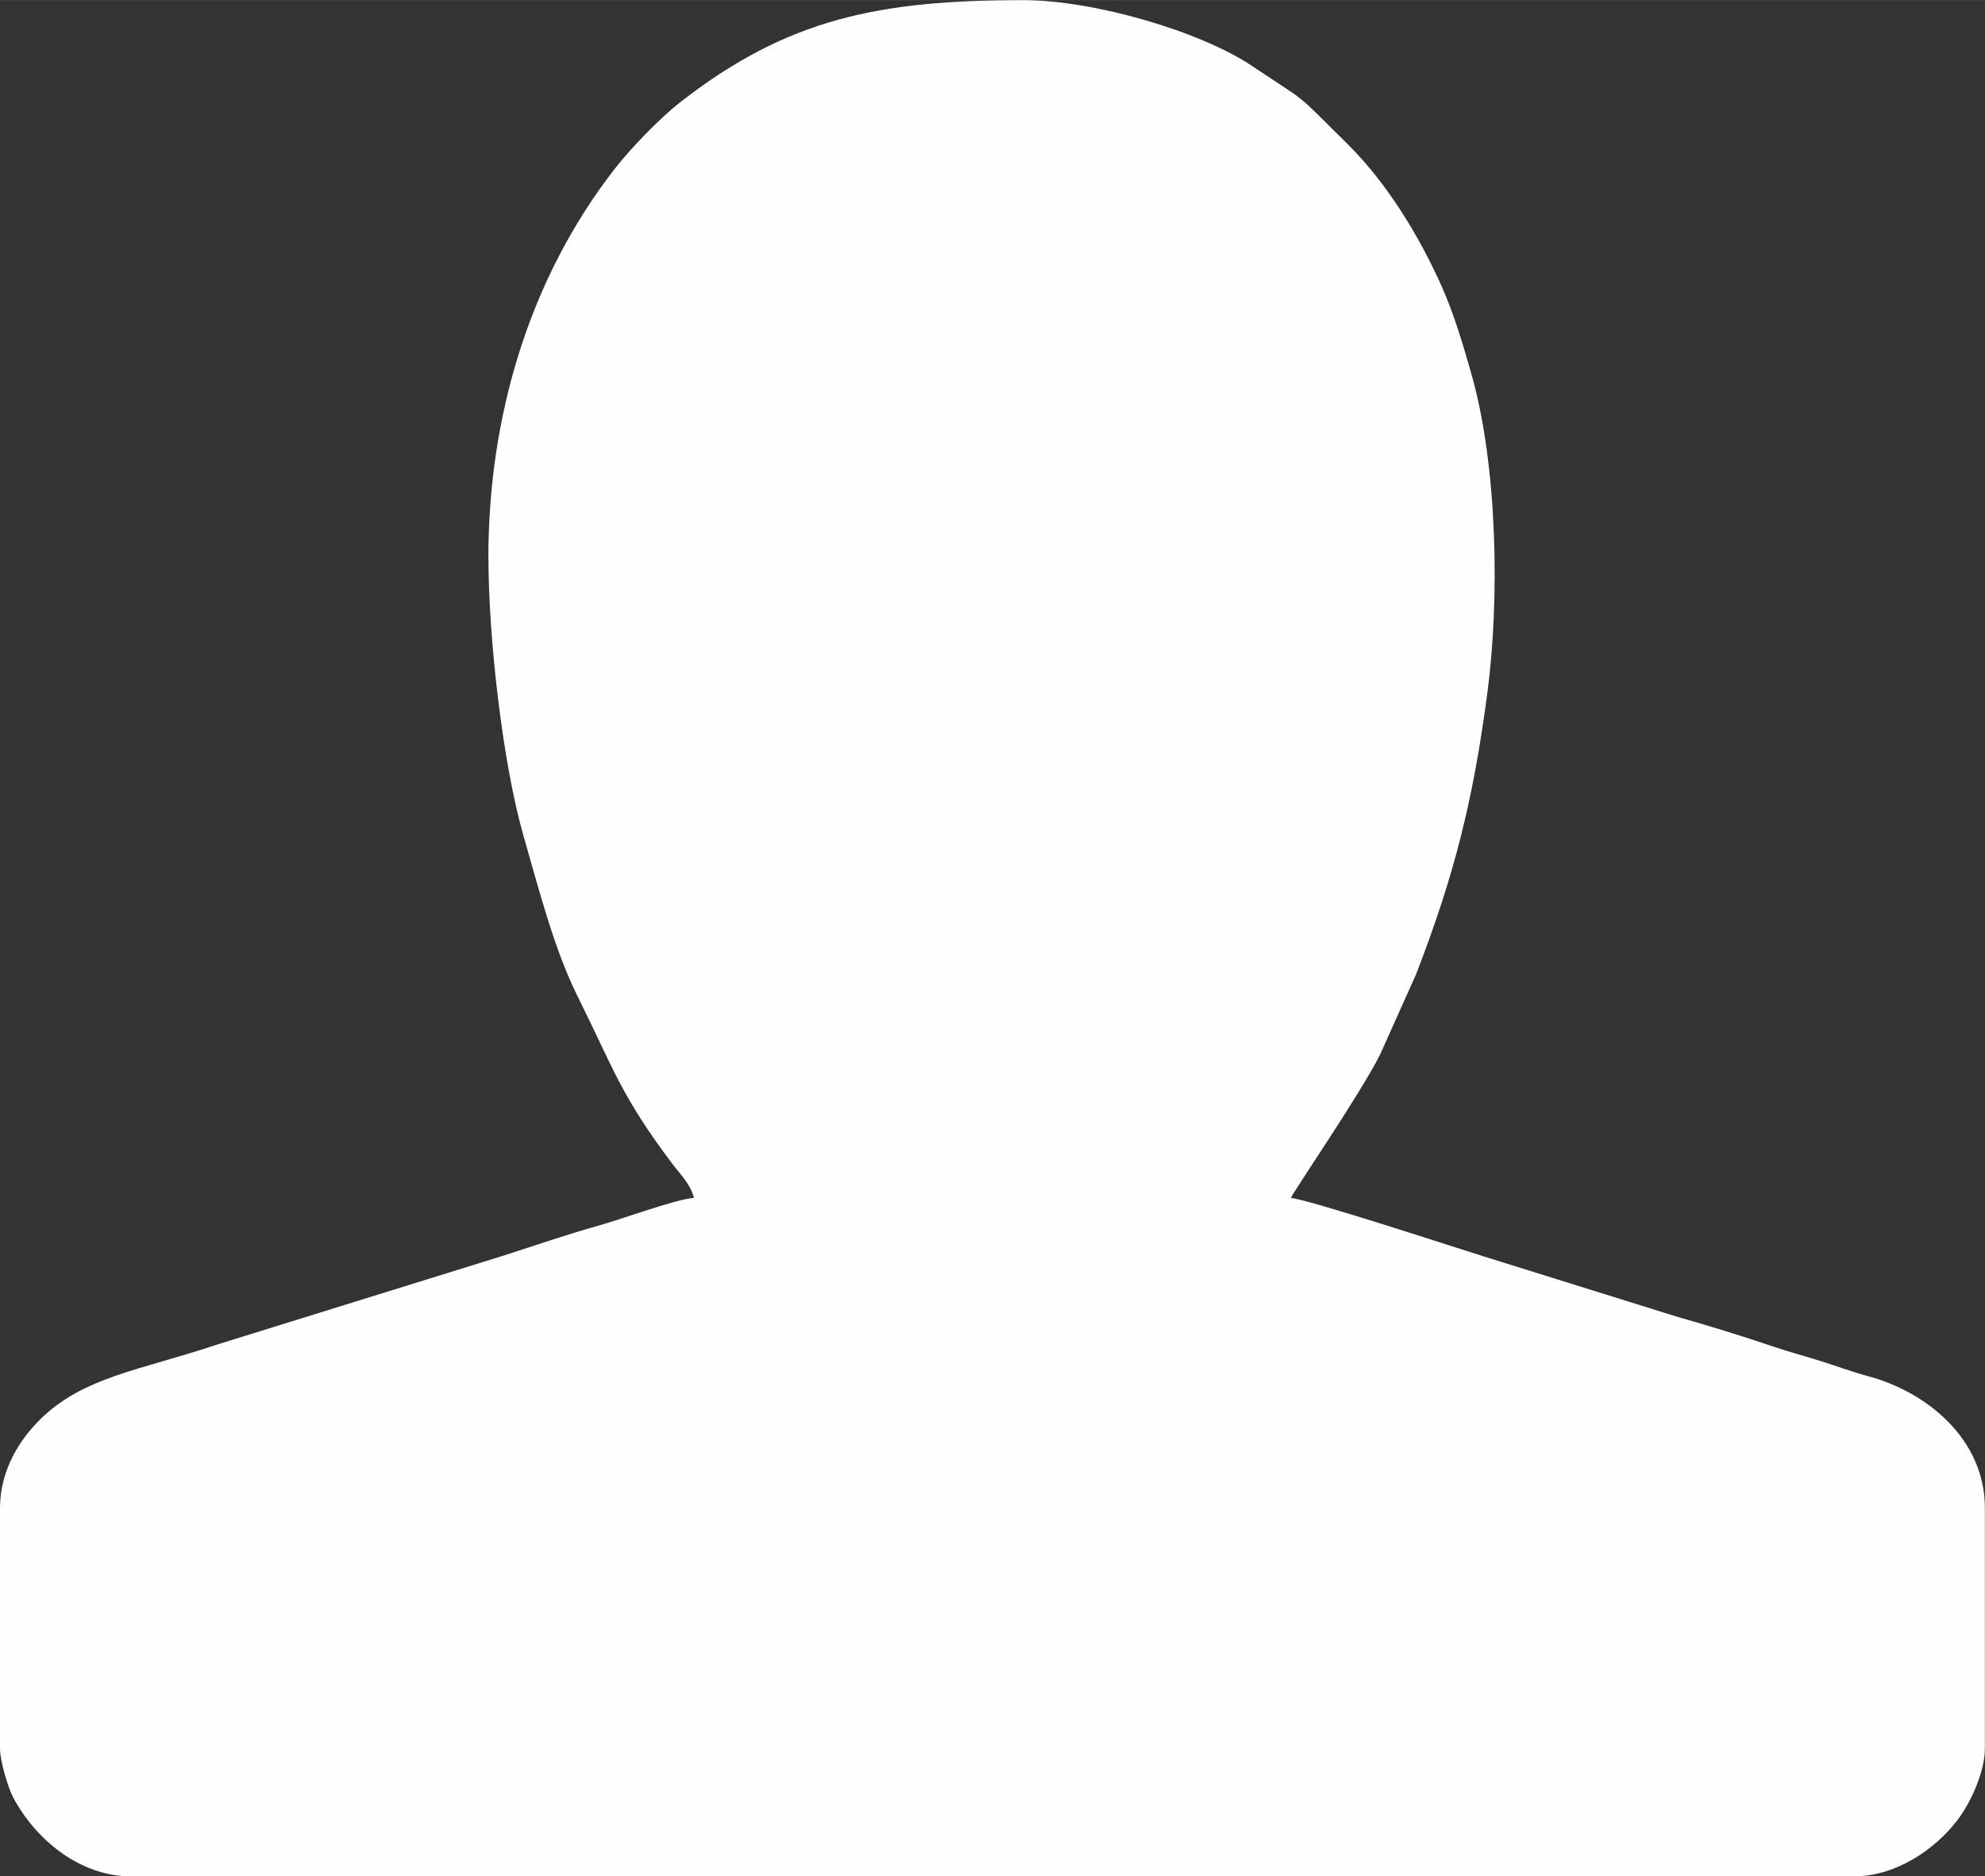 <?xml version="1.0" encoding="UTF-8"?> <!-- Creator: CorelDRAW 2020 (64-Bit) --> <svg xmlns="http://www.w3.org/2000/svg" xmlns:xlink="http://www.w3.org/1999/xlink" xmlns:xodm="http://www.corel.com/coreldraw/odm/2003" xml:space="preserve" width="9.878mm" height="9.338mm" style="shape-rendering:geometricPrecision; text-rendering:geometricPrecision; image-rendering:optimizeQuality; fill-rule:evenodd; clip-rule:evenodd" viewBox="0 0 181.49 171.56"><rect x="0" y="0" width="181.49" height="171.56" fill="#333333" stroke="none"/> <defs> <style type="text/css"> <![CDATA[ .fil0 {fill:#FEFEFE} ]]> </style> </defs> <g id="Слой_x0020_1">  <path class="fil0" d="M44.66 51.04c0,7.23 1.29,18.77 3.23,25.48 1.36,4.71 2.75,10.22 4.92,14.58 3.23,6.49 3.96,9.11 8.72,15.39 0.79,1.04 1.58,1.76 1.92,3.04 -1.73,0.14 -6.61,1.95 -8.79,2.56 -2.65,0.73 -5.94,1.86 -8.62,2.72l-26.24 8.15c-6.94,2.33 -12.2,2.92 -16.17,6.87 -1.82,1.81 -3.63,4.59 -3.63,8.07l0 21.98 0 0.06c0.02,1.17 0.76,3.57 1.2,4.41 2,3.75 5.99,7.23 10.85,7.23l157.38 0c3.9,0 7.42,-2.43 9.47,-5.06 1.27,-1.63 2.58,-4.51 2.58,-6.64l0 -21.98c0,-6.26 -5.23,-10.59 -10.63,-12.05 -1.53,-0.41 -2.9,-0.93 -4.3,-1.37 -1.54,-0.49 -2.77,-0.8 -4.35,-1.33 -3.04,-1.03 -5.81,-1.88 -8.93,-2.77l-17.56 -5.48c-2.02,-0.62 -16.01,-5.22 -17.68,-5.36 0.12,-0.44 6.33,-9.48 8.15,-13.11l3.29 -7.34c3.51,-9.06 5.23,-15.96 6.52,-25.73 1.15,-8.67 0.91,-20.86 -1.46,-29.17 -0.8,-2.82 -1.62,-5.54 -2.69,-7.95 -2.13,-4.78 -5.07,-9.53 -8.59,-13.03 -5.17,-5.12 -3.44,-3.6 -8.77,-7.18 -4.7,-3.15 -14.4,-6.02 -20.92,-6.02 -13.11,0 -21.55,1.65 -31.4,9.36 -1.83,1.43 -4.54,4.23 -5.97,6.08 -7.82,10.07 -11.54,22.65 -11.54,35.6z"></path> </g> </svg> 